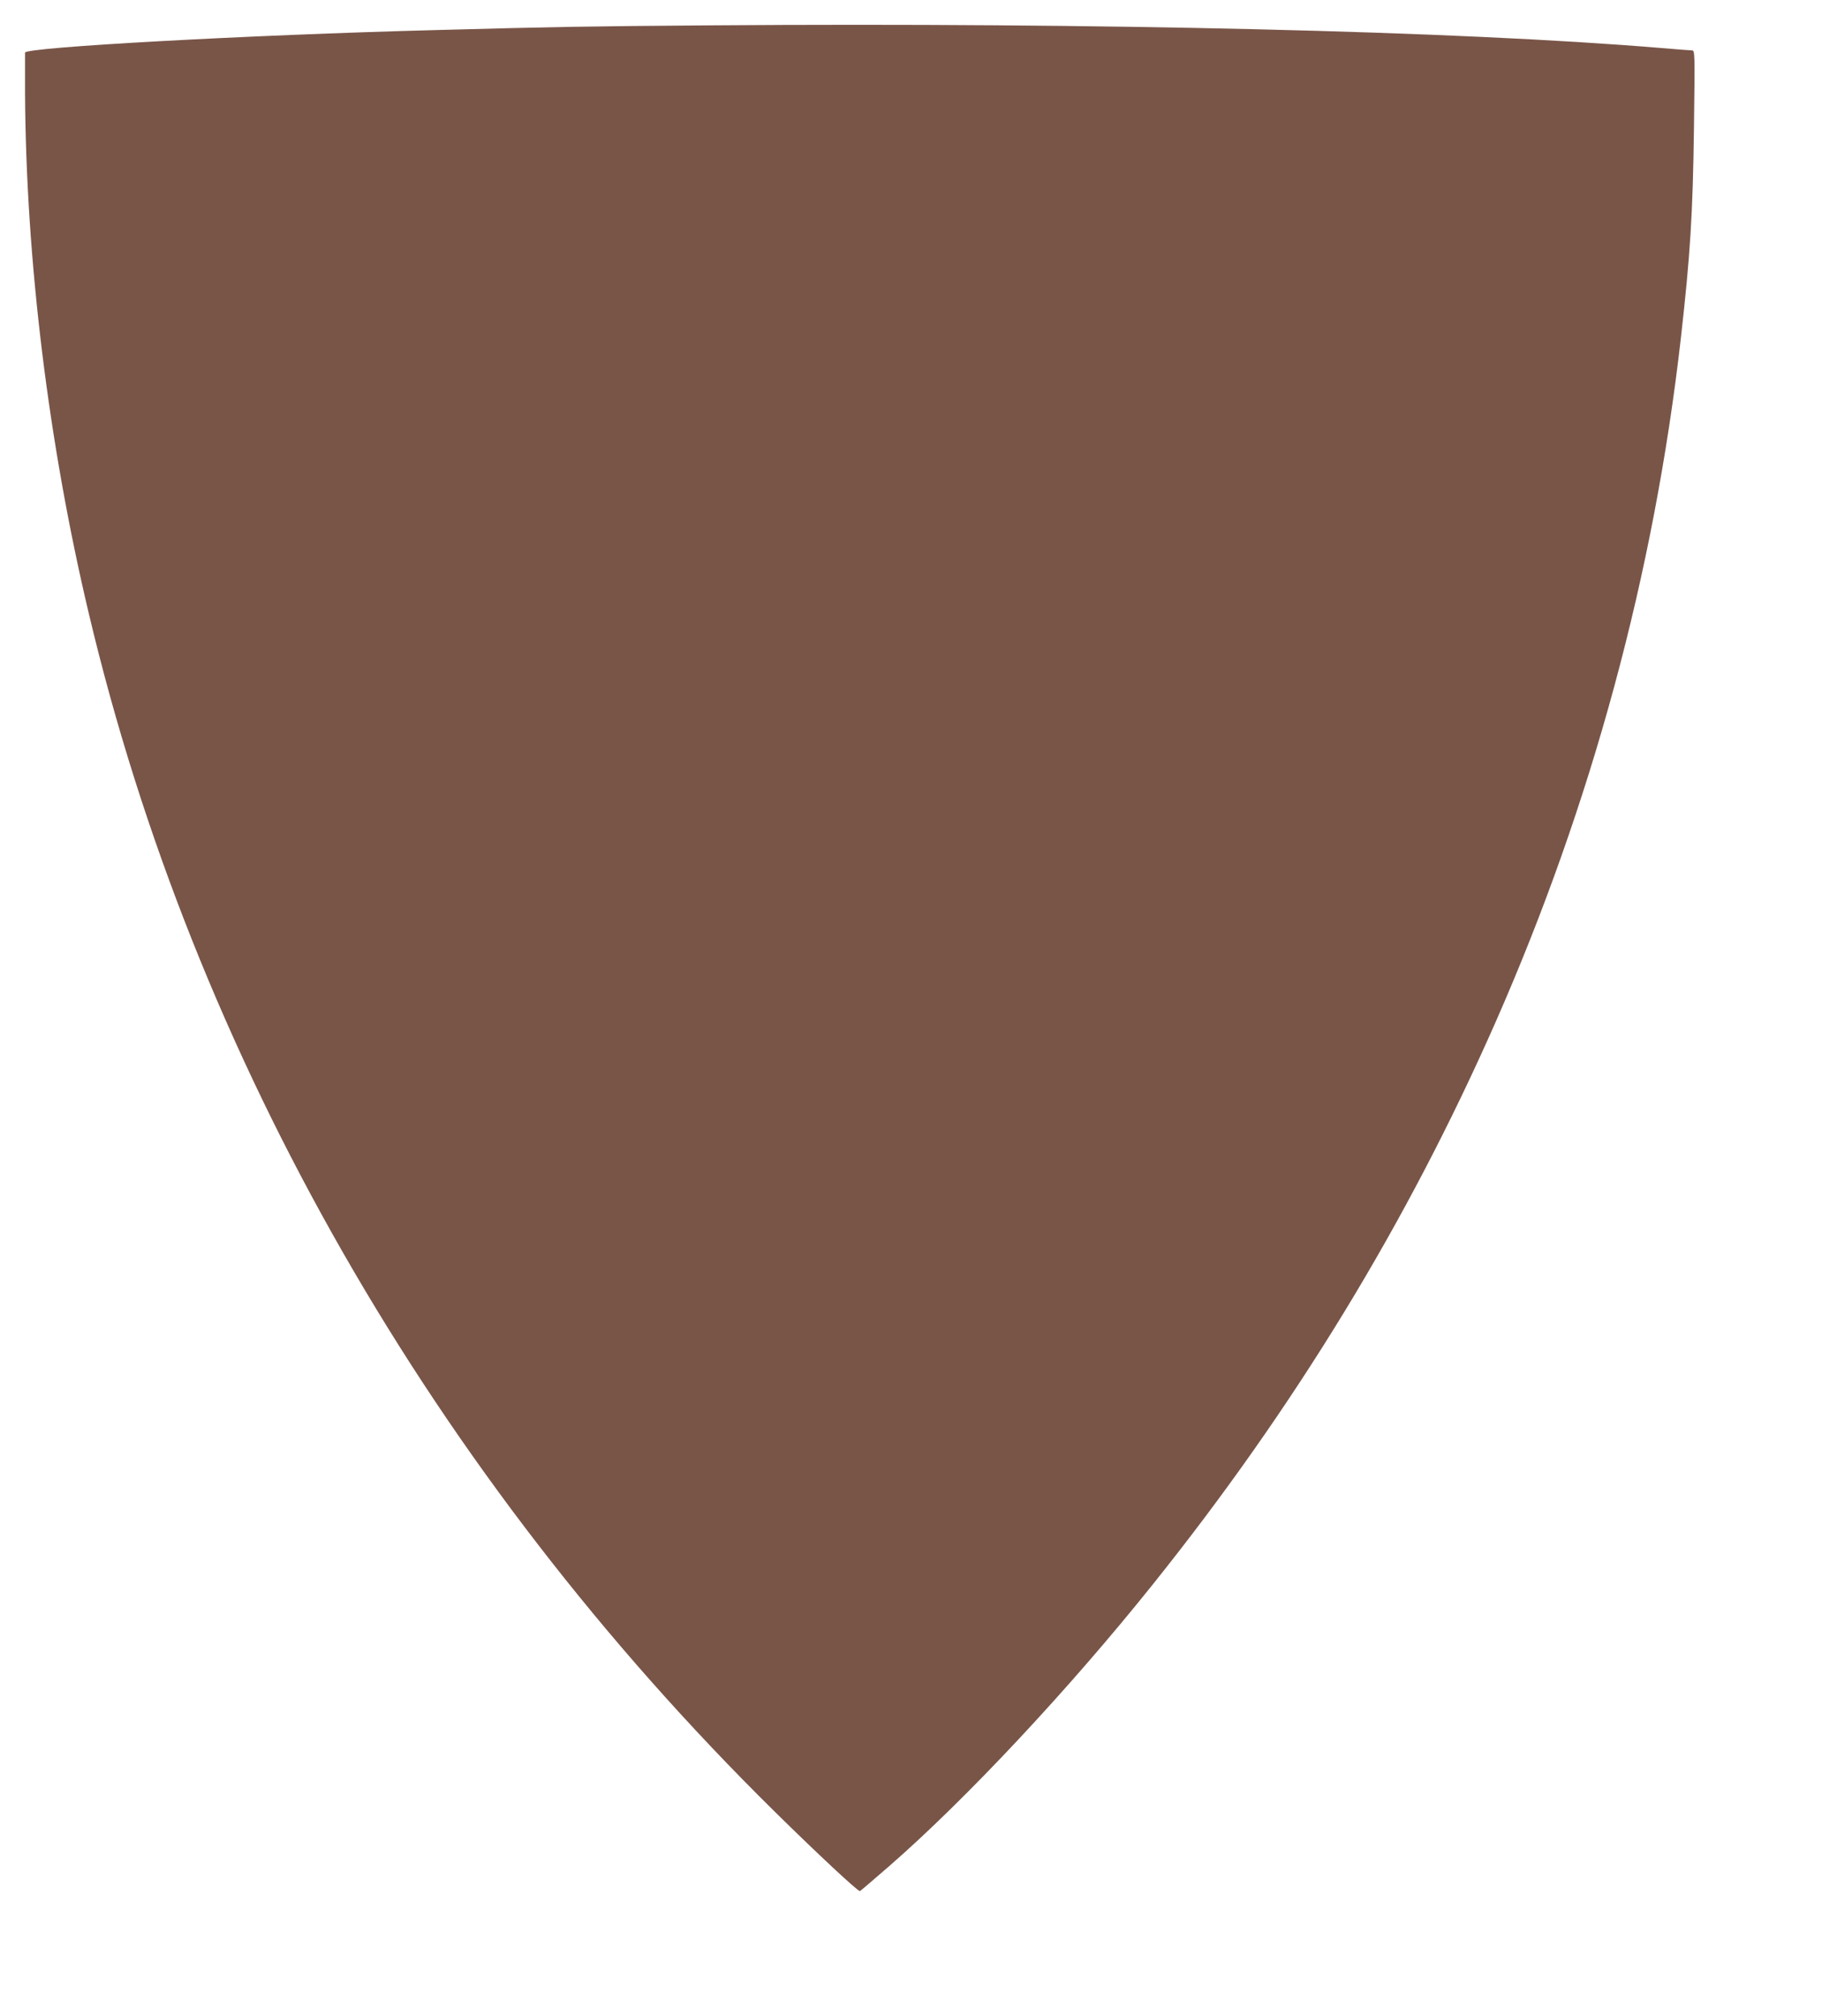 <?xml version="1.0" standalone="no"?>
<!DOCTYPE svg PUBLIC "-//W3C//DTD SVG 20010904//EN"
 "http://www.w3.org/TR/2001/REC-SVG-20010904/DTD/svg10.dtd">
<svg version="1.0" xmlns="http://www.w3.org/2000/svg"
 width="1157pt" height="1280pt" viewBox="0 0 1157 1280"
 preserveAspectRatio="xMidYMid meet">
<g transform="translate(0,1280) scale(0.1,-0.1)"
fill="#795548" stroke="none">
<path d="M4515 12639 c-816 -6 -971 -9 -1750 -30 -1188 -31 -2603 -109 -2606
-143 0 -6 0 -123 0 -261 6 -1054 148 -2219 405 -3301 667 -2816 2184 -5466
4352 -7604 272 -268 533 -512 545 -508 4 2 87 73 185 158 490 427 1143 1125
1675 1790 900 1124 1615 2297 2175 3567 611 1387 1008 2850 1178 4348 59 522
76 787 83 1338 6 477 6 487 -13 487 -11 0 -98 7 -194 15 -1296 108 -3561 162
-6035 144z"/>
</g>
</svg>

